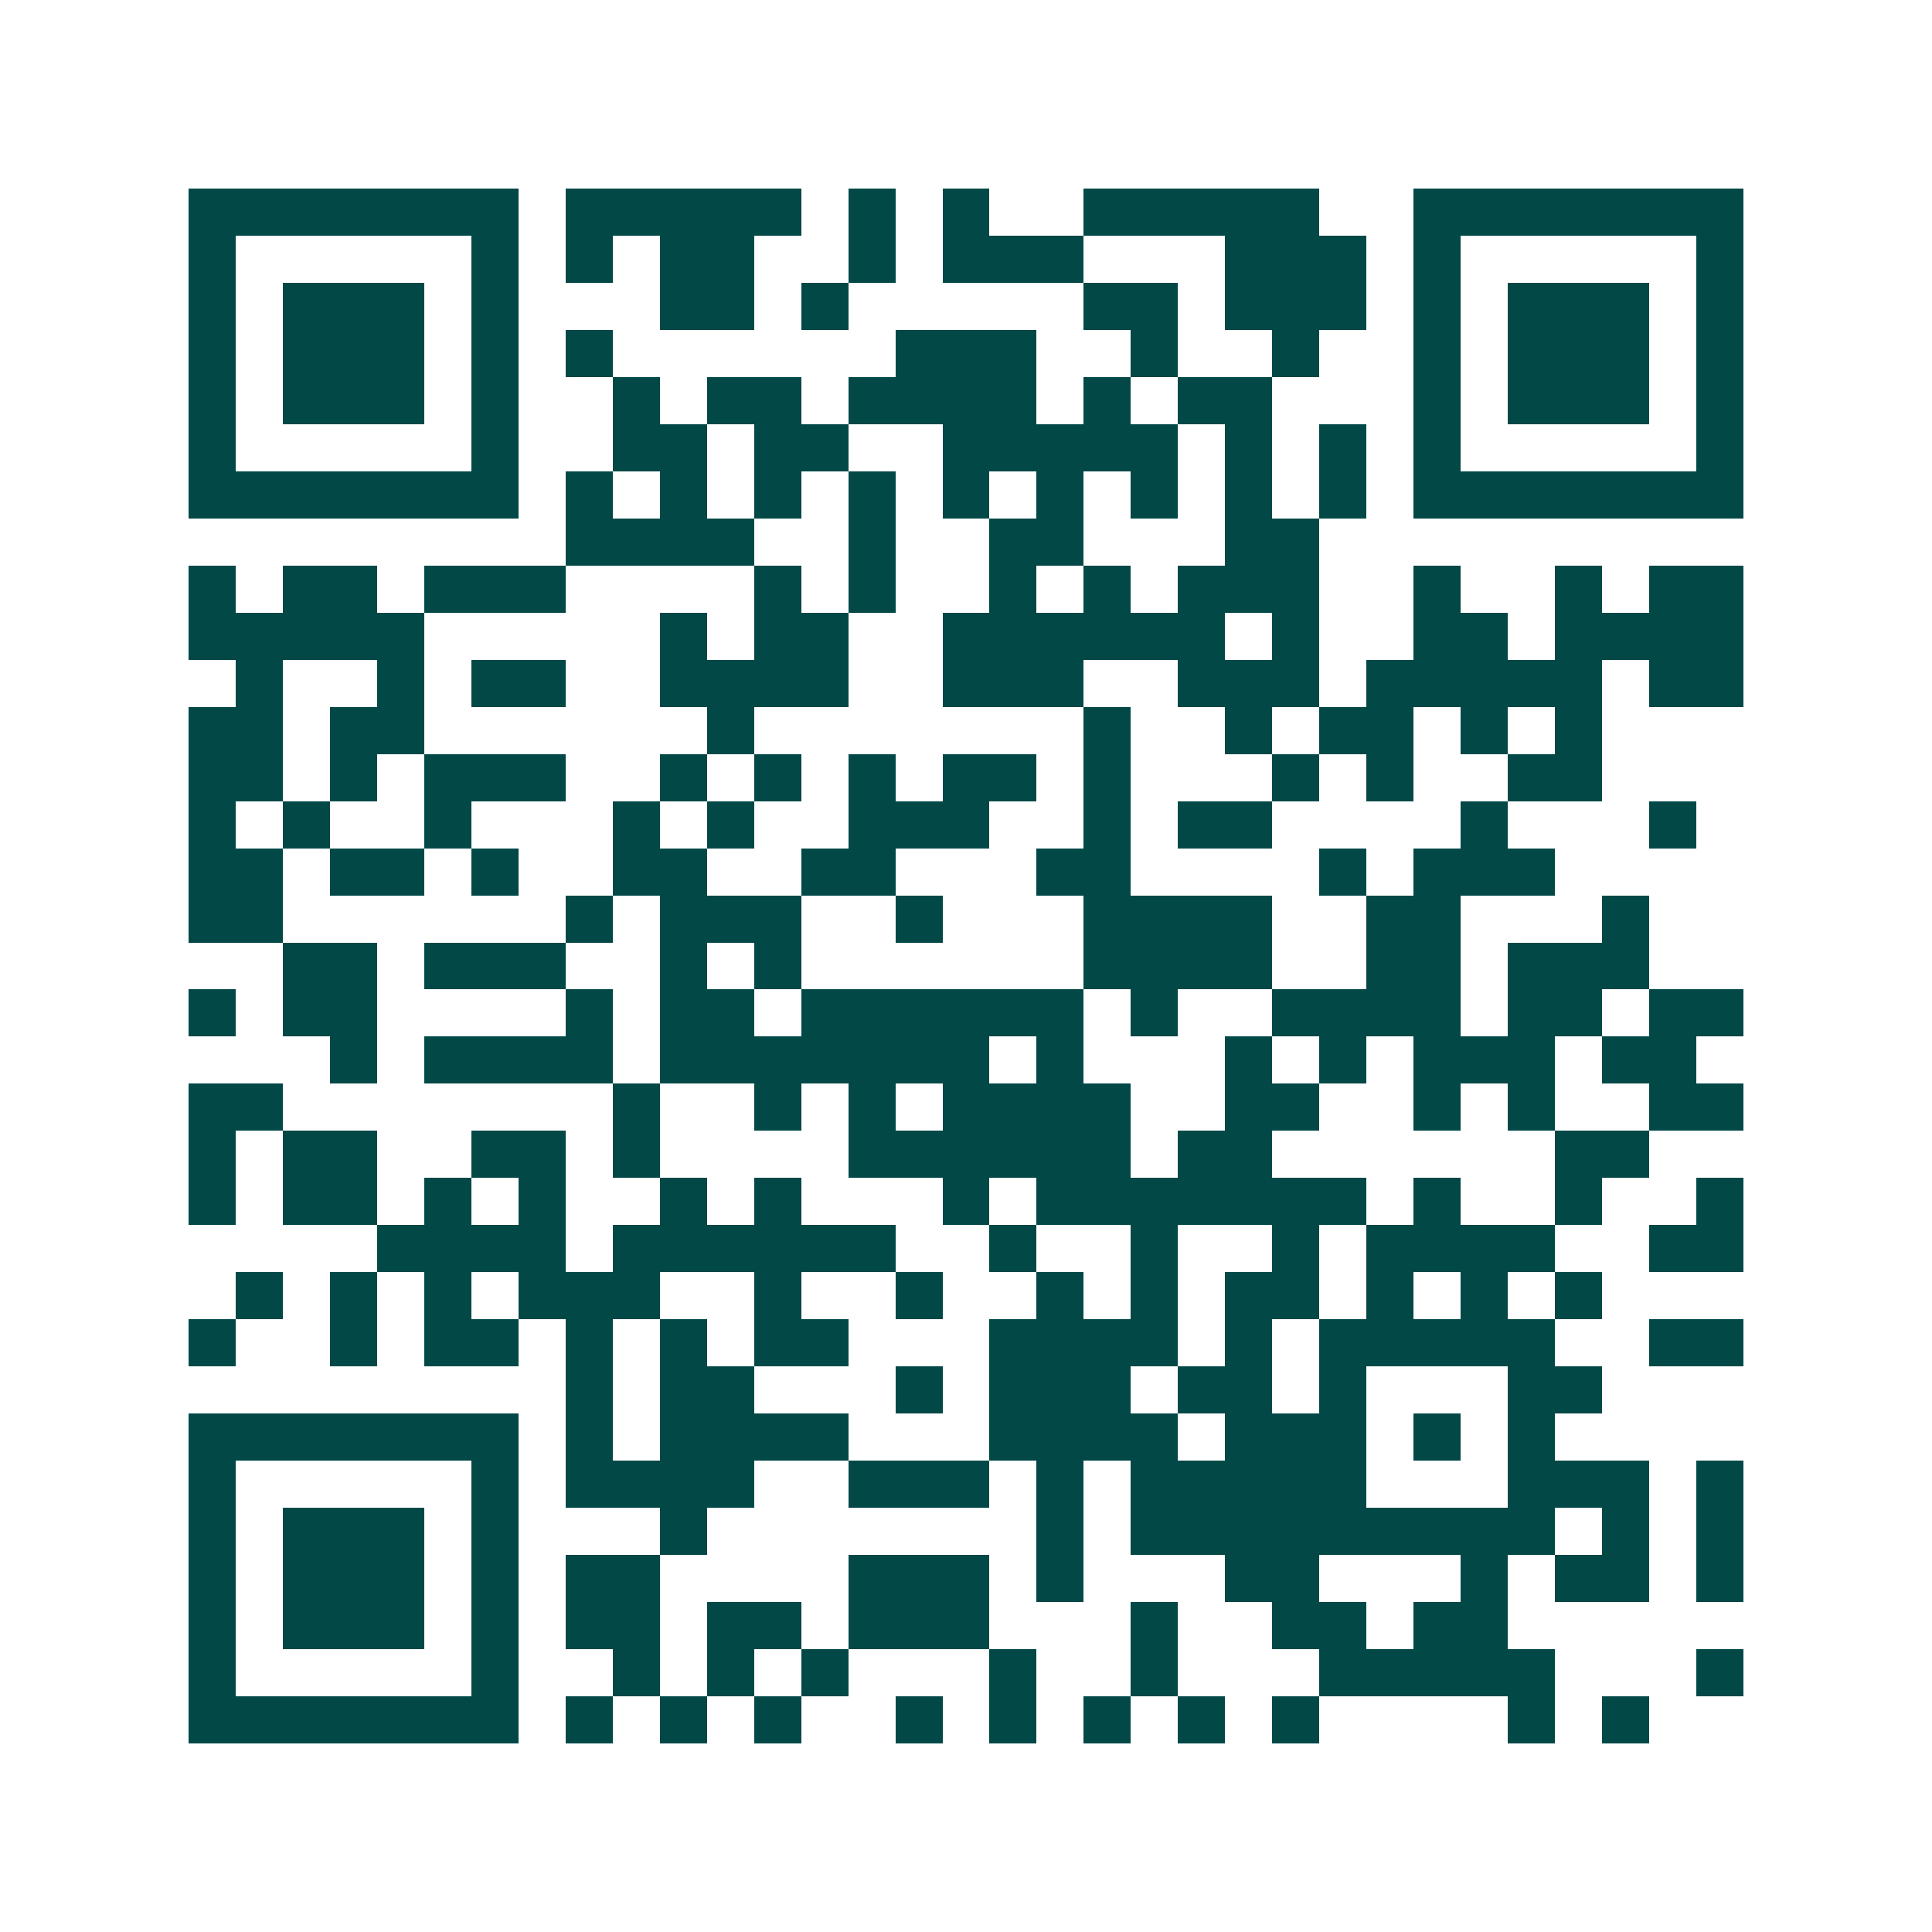 <svg xmlns="http://www.w3.org/2000/svg" width="200" height="200" viewBox="0 0 41 41" shape-rendering="crispEdges"><path fill="#ffffff" d="M0 0h41v41H0z"/><path stroke="#014847" d="M4 4.5h7m1 0h5m1 0h1m1 0h1m2 0h5m2 0h7M4 5.5h1m5 0h1m1 0h1m1 0h2m2 0h1m1 0h3m3 0h3m1 0h1m5 0h1M4 6.5h1m1 0h3m1 0h1m3 0h2m1 0h1m5 0h2m1 0h3m1 0h1m1 0h3m1 0h1M4 7.5h1m1 0h3m1 0h1m1 0h1m6 0h3m2 0h1m2 0h1m2 0h1m1 0h3m1 0h1M4 8.5h1m1 0h3m1 0h1m2 0h1m1 0h2m1 0h4m1 0h1m1 0h2m3 0h1m1 0h3m1 0h1M4 9.5h1m5 0h1m2 0h2m1 0h2m2 0h5m1 0h1m1 0h1m1 0h1m5 0h1M4 10.5h7m1 0h1m1 0h1m1 0h1m1 0h1m1 0h1m1 0h1m1 0h1m1 0h1m1 0h1m1 0h7M12 11.5h4m2 0h1m2 0h2m3 0h2M4 12.5h1m1 0h2m1 0h3m4 0h1m1 0h1m2 0h1m1 0h1m1 0h3m2 0h1m2 0h1m1 0h2M4 13.5h5m5 0h1m1 0h2m2 0h6m1 0h1m2 0h2m1 0h4M5 14.5h1m2 0h1m1 0h2m2 0h4m2 0h3m2 0h3m1 0h5m1 0h2M4 15.5h2m1 0h2m6 0h1m7 0h1m2 0h1m1 0h2m1 0h1m1 0h1M4 16.5h2m1 0h1m1 0h3m2 0h1m1 0h1m1 0h1m1 0h2m1 0h1m3 0h1m1 0h1m2 0h2M4 17.5h1m1 0h1m2 0h1m3 0h1m1 0h1m2 0h3m2 0h1m1 0h2m4 0h1m3 0h1M4 18.5h2m1 0h2m1 0h1m2 0h2m2 0h2m3 0h2m4 0h1m1 0h3M4 19.5h2m6 0h1m1 0h3m2 0h1m3 0h4m2 0h2m3 0h1M6 20.5h2m1 0h3m2 0h1m1 0h1m6 0h4m2 0h2m1 0h3M4 21.5h1m1 0h2m4 0h1m1 0h2m1 0h6m1 0h1m2 0h4m1 0h2m1 0h2M7 22.5h1m1 0h4m1 0h7m1 0h1m3 0h1m1 0h1m1 0h3m1 0h2M4 23.5h2m7 0h1m2 0h1m1 0h1m1 0h4m2 0h2m2 0h1m1 0h1m2 0h2M4 24.5h1m1 0h2m2 0h2m1 0h1m4 0h6m1 0h2m6 0h2M4 25.5h1m1 0h2m1 0h1m1 0h1m2 0h1m1 0h1m3 0h1m1 0h7m1 0h1m2 0h1m2 0h1M8 26.5h4m1 0h6m2 0h1m2 0h1m2 0h1m1 0h4m2 0h2M5 27.5h1m1 0h1m1 0h1m1 0h3m2 0h1m2 0h1m2 0h1m1 0h1m1 0h2m1 0h1m1 0h1m1 0h1M4 28.5h1m2 0h1m1 0h2m1 0h1m1 0h1m1 0h2m3 0h4m1 0h1m1 0h5m2 0h2M12 29.5h1m1 0h2m3 0h1m1 0h3m1 0h2m1 0h1m3 0h2M4 30.5h7m1 0h1m1 0h4m3 0h4m1 0h3m1 0h1m1 0h1M4 31.5h1m5 0h1m1 0h4m2 0h3m1 0h1m1 0h5m3 0h3m1 0h1M4 32.5h1m1 0h3m1 0h1m3 0h1m7 0h1m1 0h9m1 0h1m1 0h1M4 33.5h1m1 0h3m1 0h1m1 0h2m4 0h3m1 0h1m3 0h2m3 0h1m1 0h2m1 0h1M4 34.5h1m1 0h3m1 0h1m1 0h2m1 0h2m1 0h3m3 0h1m2 0h2m1 0h2M4 35.5h1m5 0h1m2 0h1m1 0h1m1 0h1m3 0h1m2 0h1m3 0h5m3 0h1M4 36.5h7m1 0h1m1 0h1m1 0h1m2 0h1m1 0h1m1 0h1m1 0h1m1 0h1m4 0h1m1 0h1"/></svg>

